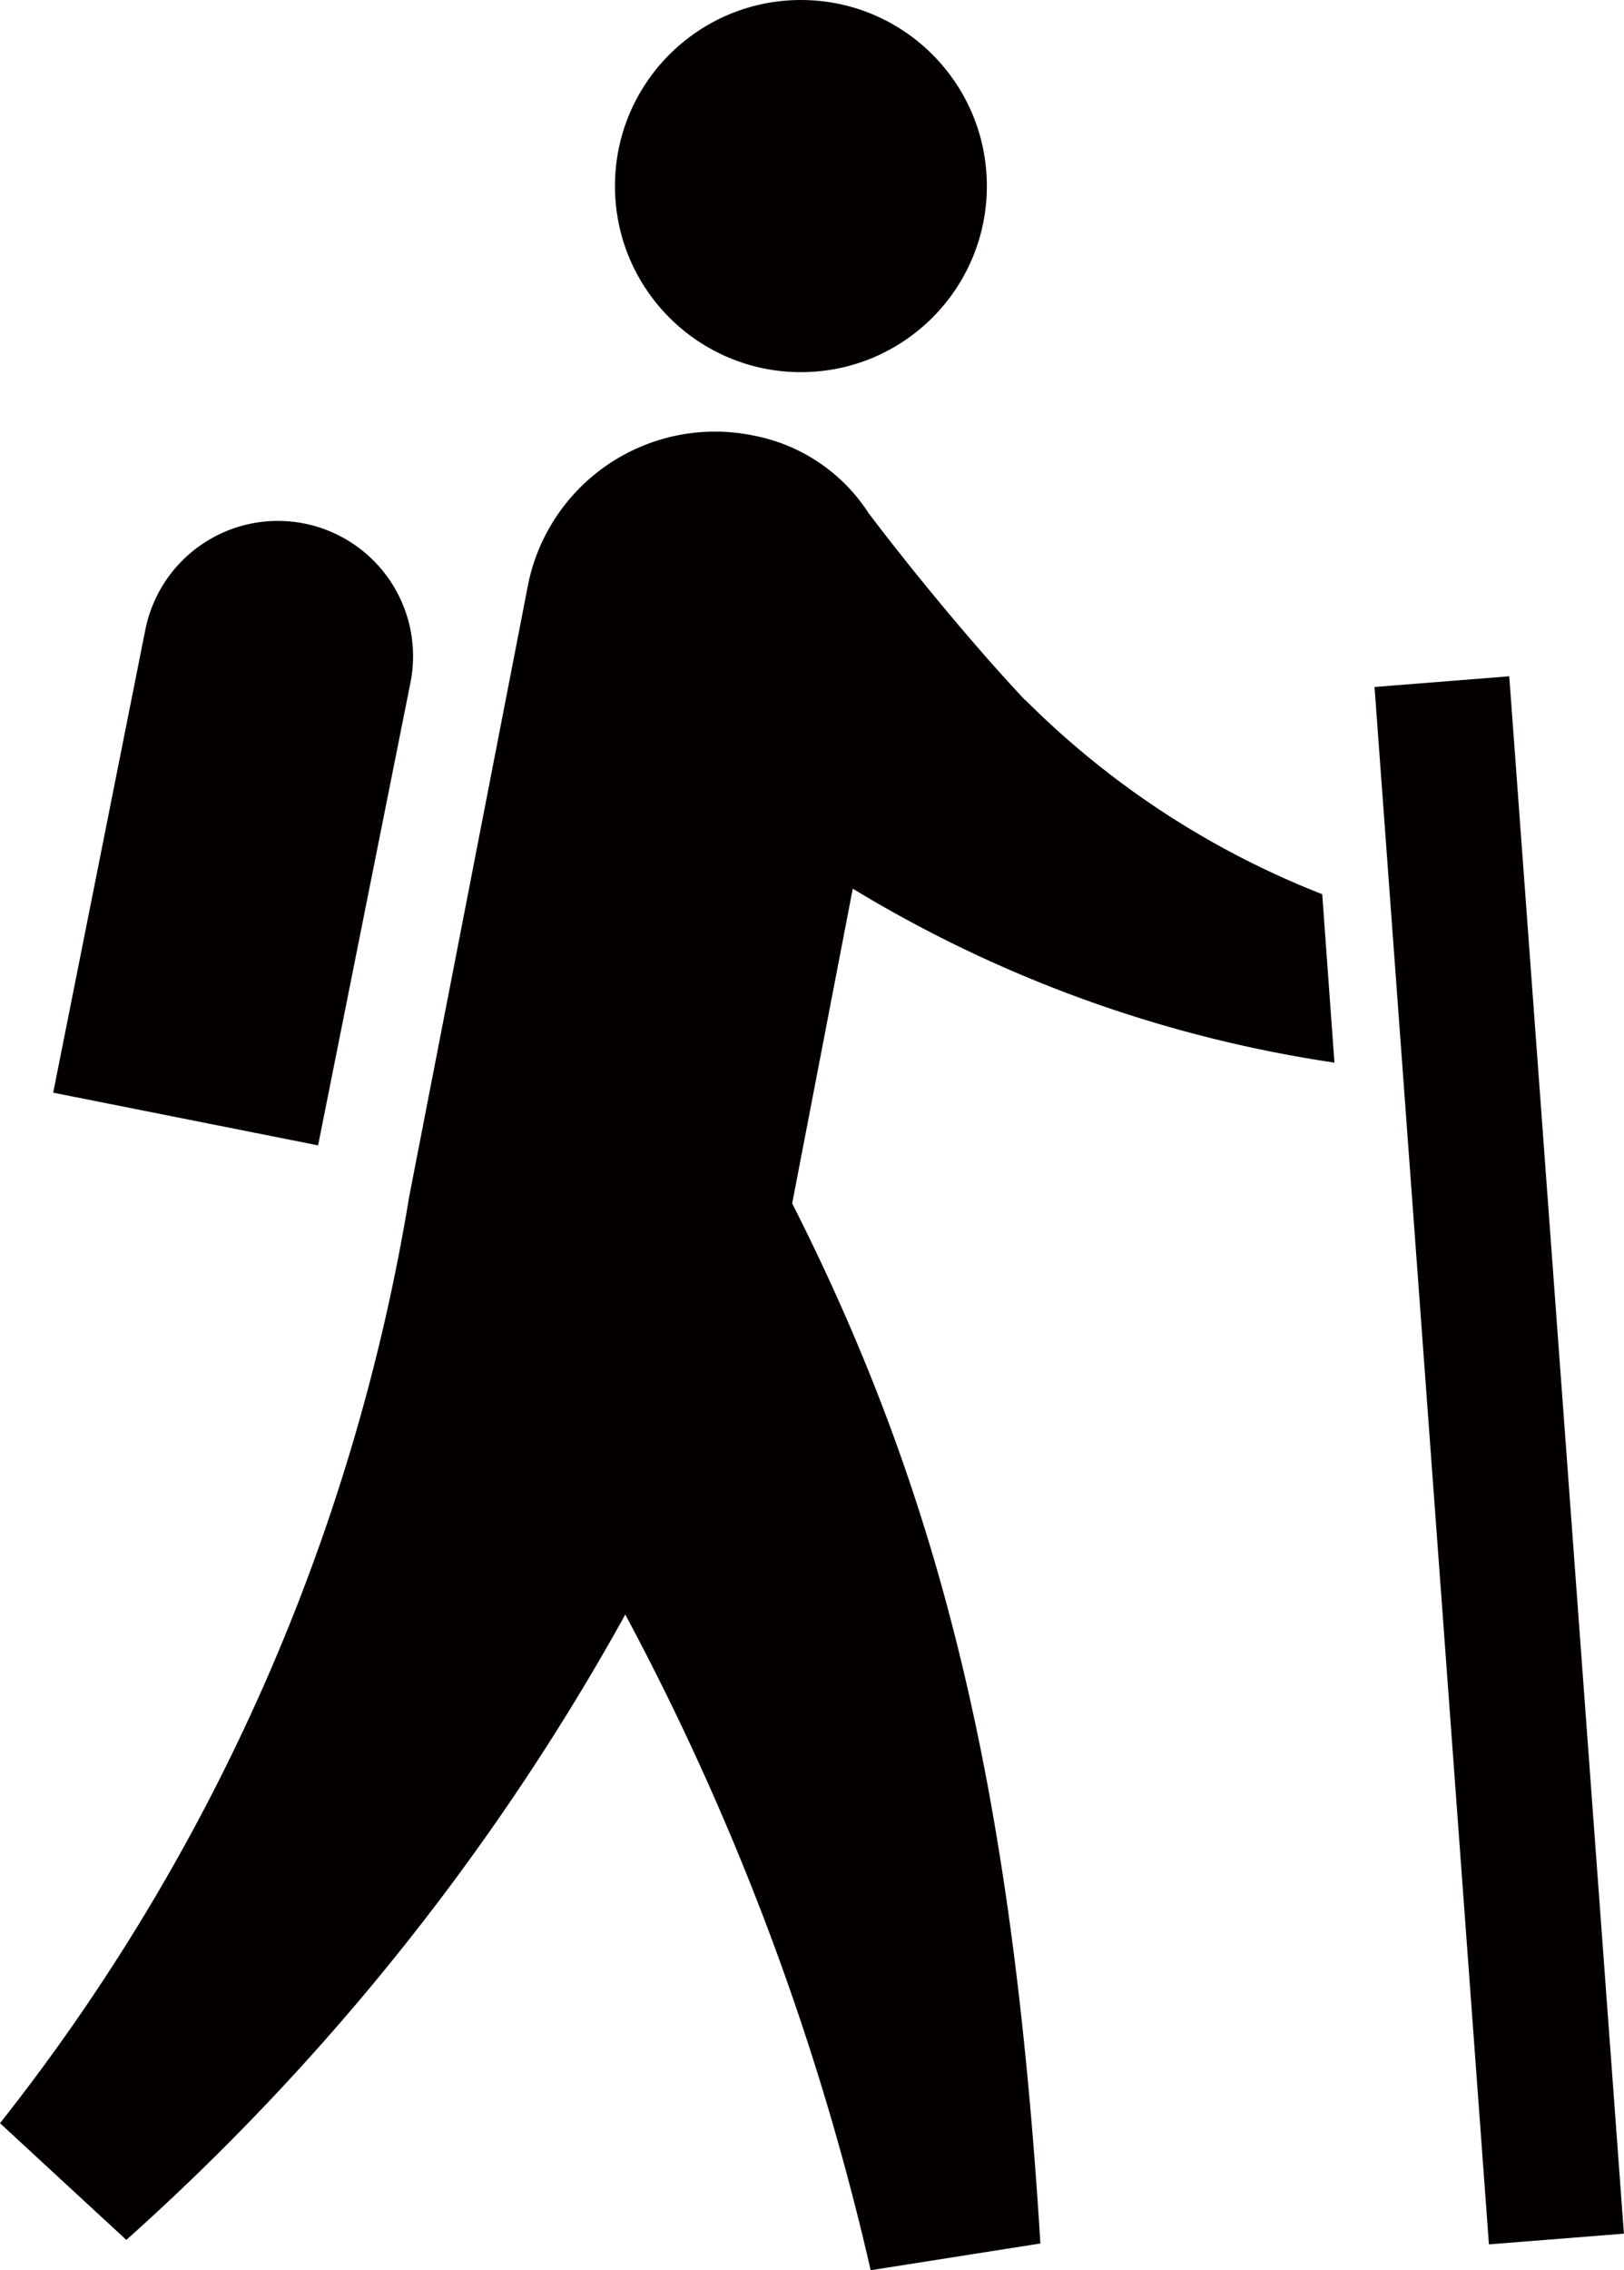 <svg xmlns="http://www.w3.org/2000/svg" width="18.227" height="25.461" viewBox="0 0 18.227 25.461">
  <g id="編集モード" transform="translate(0)">
    <path id="パス_551" data-name="パス 551" d="M81.594,55.677l1.515-.12L81.822,38.09l-1.512.12Z" transform="translate(-64.883 -30.505)" fill="#040000"/>
    <path id="パス_552" data-name="パス 552" d="M34.164,30.838c-.68-.723-1.421-1.651-1.758-2.1a1.978,1.978,0,0,0-1.279-.864,2.141,2.141,0,0,0-2.537,1.654l-1.338,6.883A22.662,22.662,0,0,1,22.66,46.8l1.418,1.309a26.849,26.849,0,0,0,5.6-7.014,29.511,29.511,0,0,1,2.754,7.354l1.905-.3c-.308-4.98-1.07-8.28-2.786-11.665l.68-3.53a14.512,14.512,0,0,0,5.406,1.951L37.5,33.016a9.709,9.709,0,0,1-3.332-2.178Z" transform="translate(-22.66 -22.987)" fill="#040000"/>
    <circle id="楕円形_21" data-name="楕円形 21" cx="2.087" cy="2.087" r="2.087" transform="translate(6.902)" fill="#040000"/>
    <path id="パス_553" data-name="パス 553" d="M28.9,32.5a1.517,1.517,0,1,0-2.976-.591L24.89,37.1l2.973.591Z" transform="translate(-24.293 -24.845)" fill="#040000"/>
  </g>
</svg>
